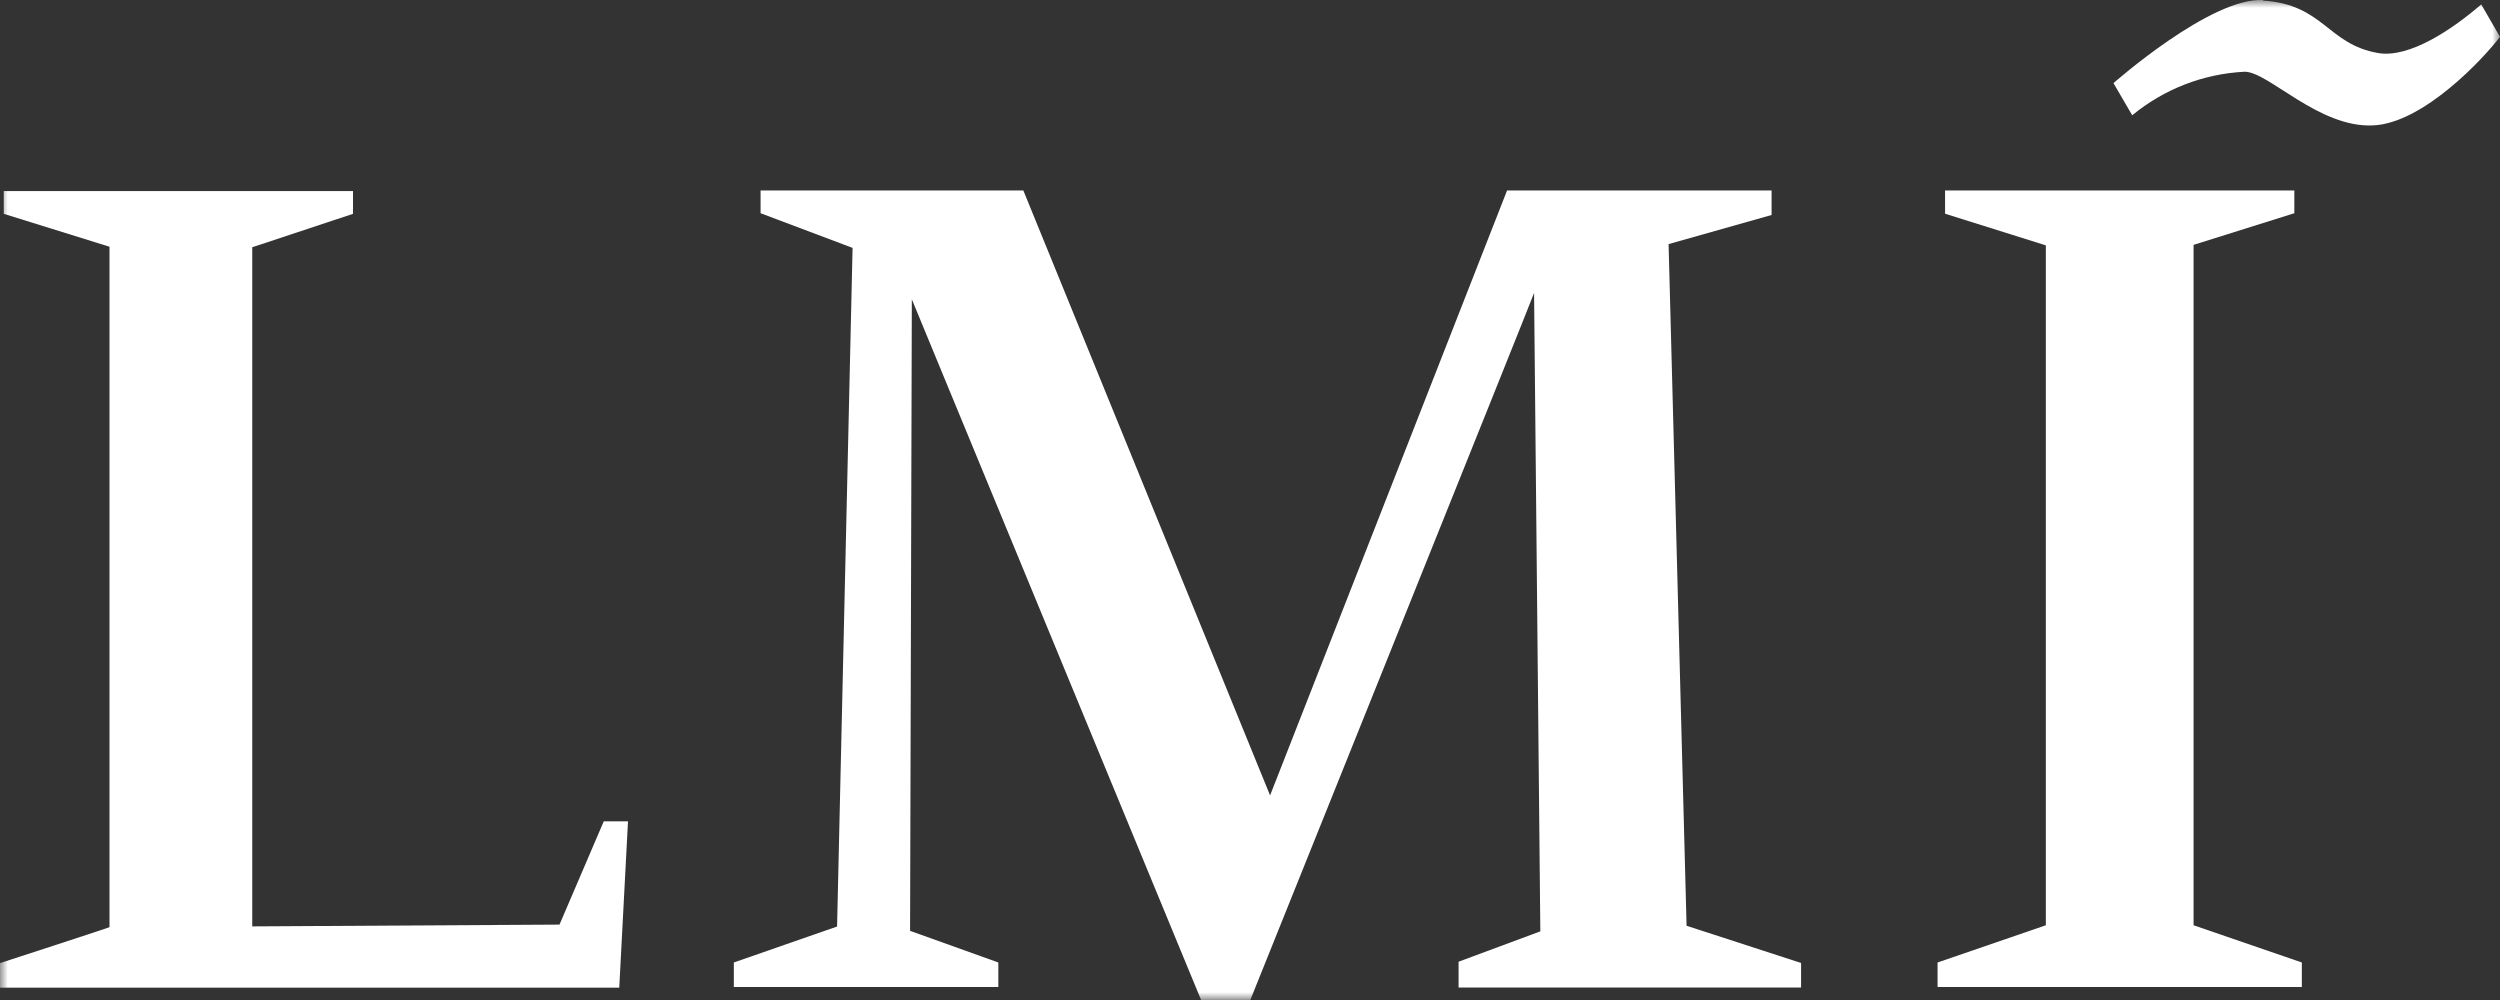 <?xml version="1.0" encoding="UTF-8"?>
<svg xmlns="http://www.w3.org/2000/svg" width="160" height="64" viewBox="0 0 160 64" fill="none">
  <rect x="0" y="0" width="160" height="64" fill="#333333" stroke="none"/>
  <g clip-path="url(#clip0_33_1027)">
    <mask id="mask0_33_1027" style="mask-type:luminance" maskUnits="userSpaceOnUse" x="0" y="0" width="160" height="64">
      <path d="M160 0H0V64H160V0Z" fill="white"></path>
    </mask>
    <g mask="url(#mask0_33_1027)">
      <path d="M144.83 0.039C148.718 0.282 148.942 2.826 152.19 3.393C154.222 3.749 157.022 1.821 158.798 0.282L159.998 2.356C158.958 3.733 155.086 7.896 151.87 8.026C148.398 8.188 145.182 4.591 143.662 4.591C141.022 4.721 138.51 5.693 136.462 7.378L135.262 5.32C135.262 5.32 141.534 -0.22 144.862 0.007" fill="white"></path>
      <path d="M35.808 59.175L38.64 52.566H40.192L39.632 63.209H0V61.638C0 61.638 7.088 59.337 7.008 59.337V15.791L0.24 13.685V12.227H22.592V13.685L16.144 15.823V59.289L35.808 59.175Z" fill="white"></path>
      <path d="M65.493 12.188L81.285 50.906L96.453 12.188H113.381V13.759L106.789 15.622L107.941 59.249L115.269 61.631V63.202H93.349V61.55L98.581 59.606L98.181 18.749C98.181 18.83 80.021 63.996 80.021 63.996H76.869L58.357 19.154L58.245 59.574L63.893 61.599V63.17H46.965V61.599L53.573 59.298L54.565 15.865L48.677 13.646V12.188H65.493Z" fill="white"></path>
      <path d="M124.004 63.17V61.599L130.933 59.217V15.703L124.484 13.678V12.188H146.837V13.646L140.389 15.671V59.217L147.317 61.599V63.17H124.004Z" fill="white"></path>
    </g>
  </g>
  <defs>
    <clipPath id="clip0_33_1027">
      <rect width="160" height="64" fill="white"></rect>
    </clipPath>
  </defs>
</svg>
